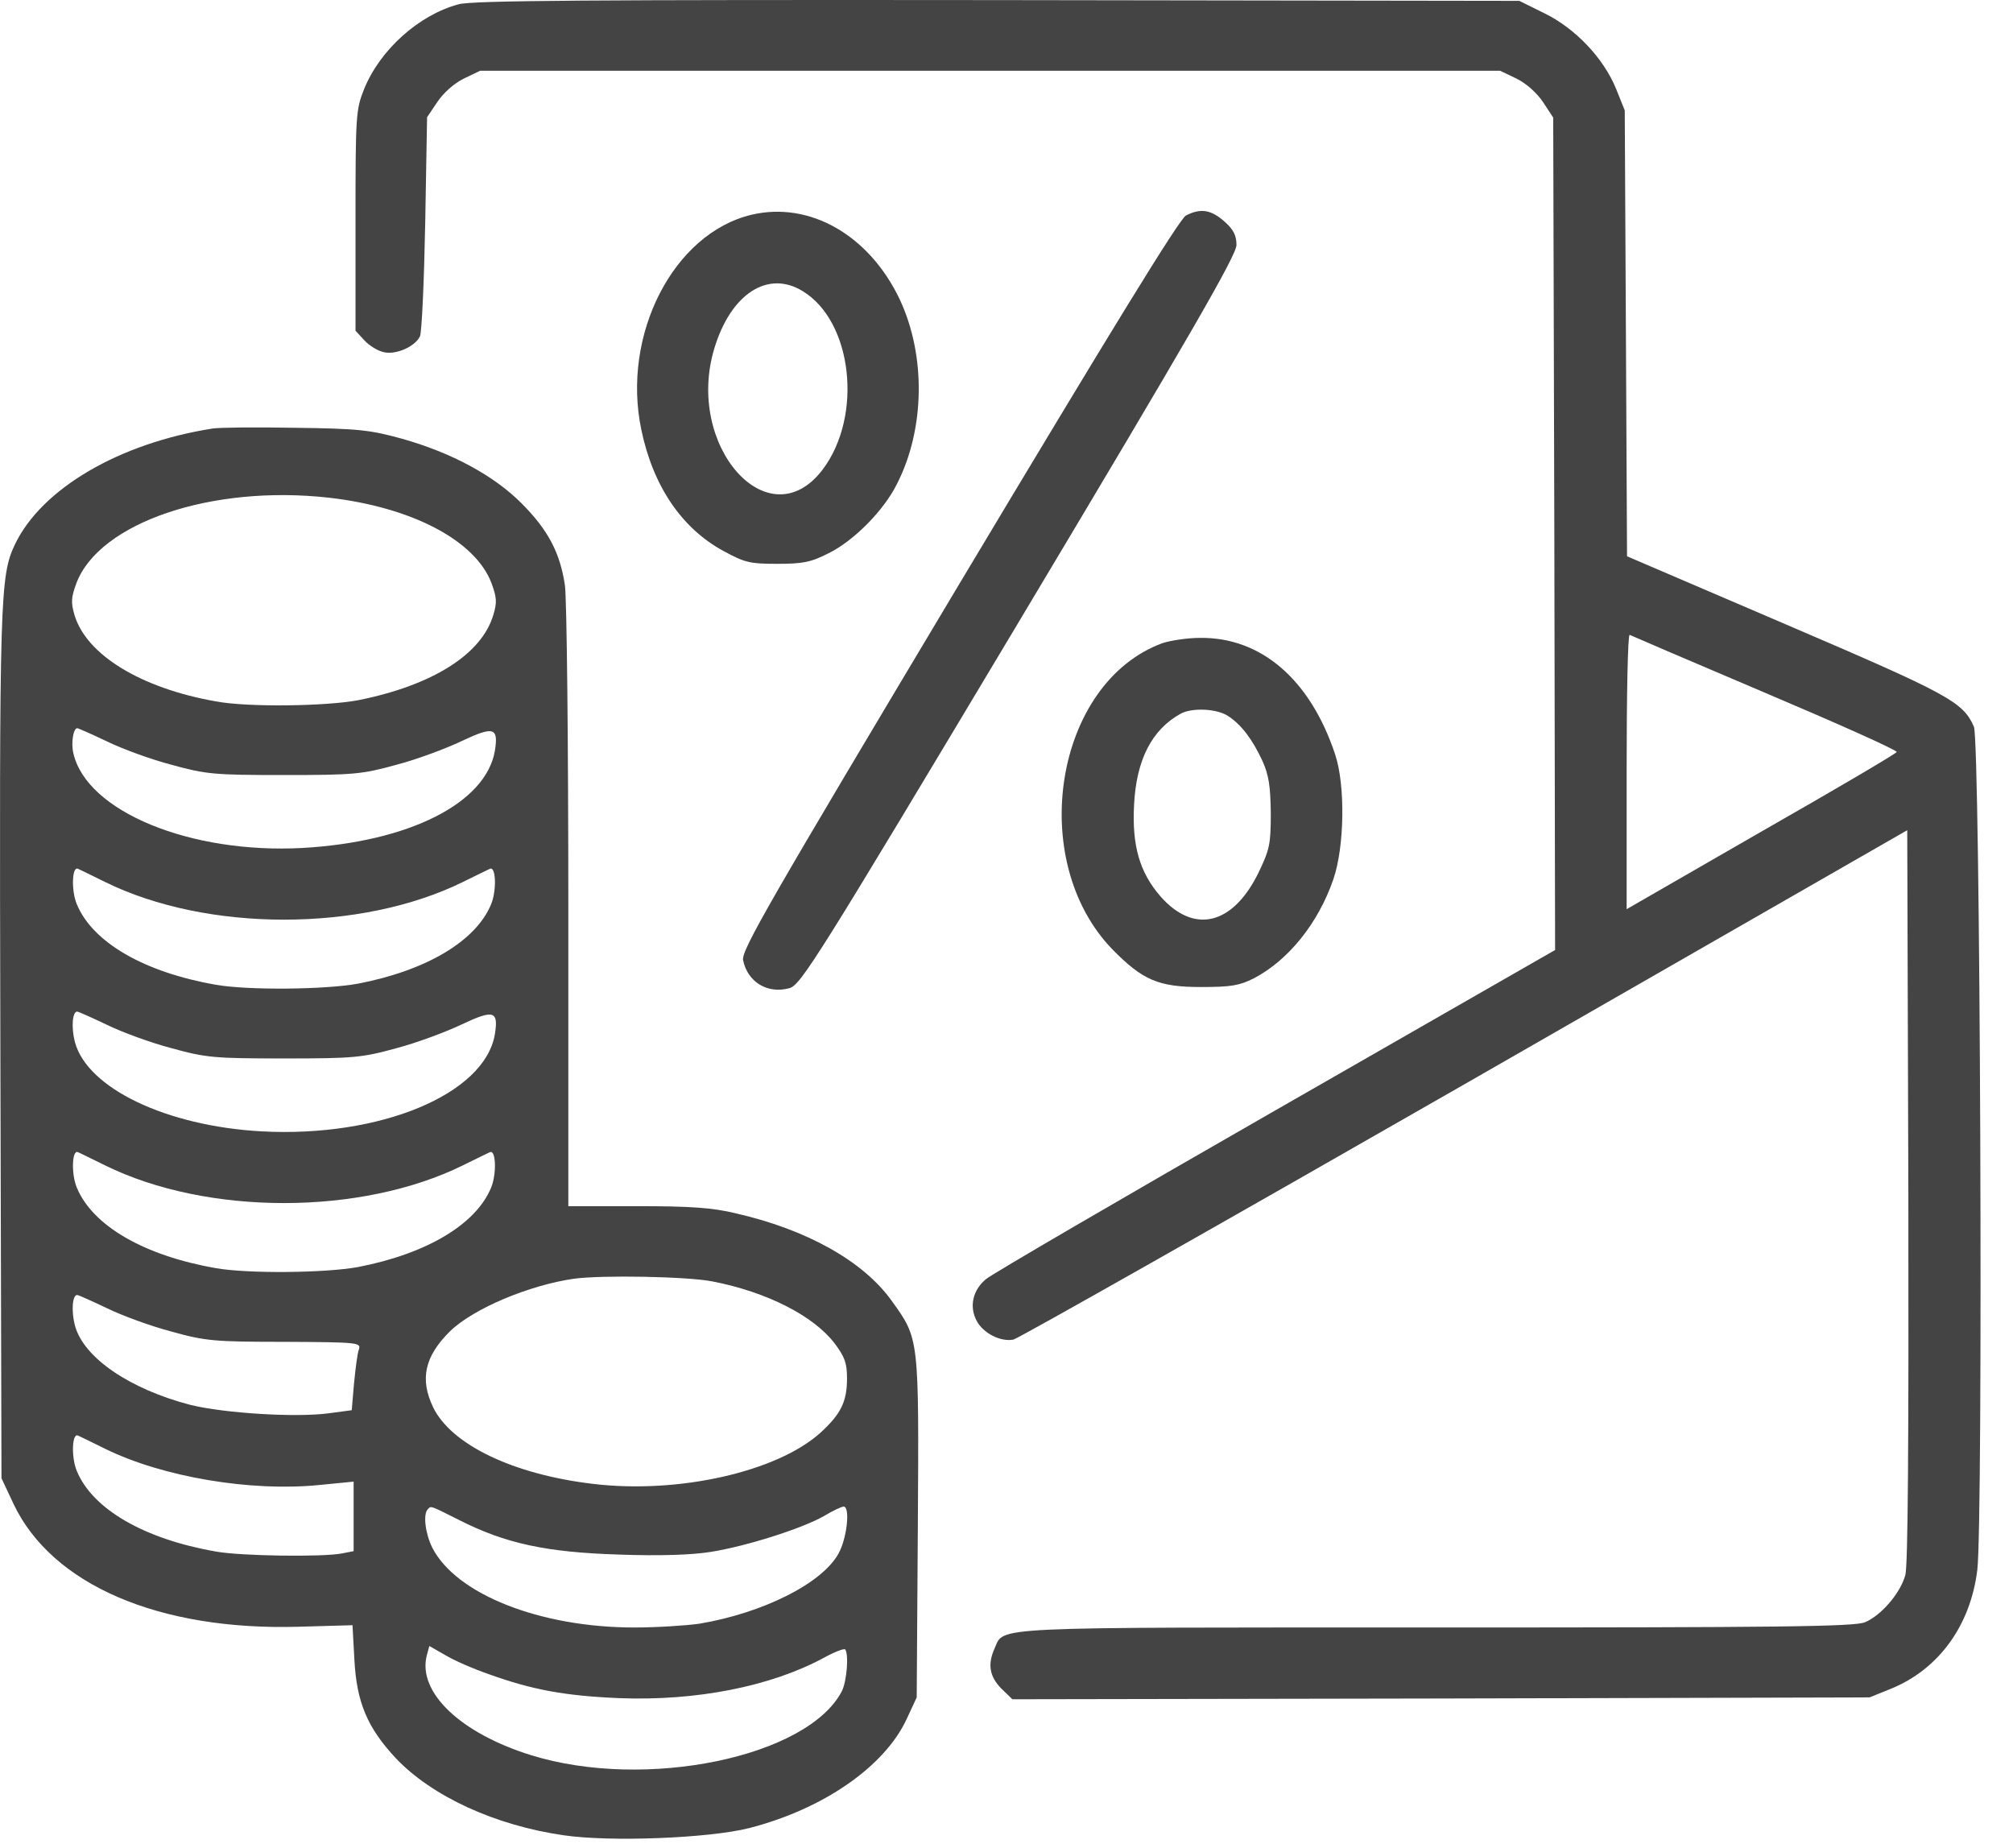 <?xml version="1.0" encoding="UTF-8"?> <svg xmlns="http://www.w3.org/2000/svg" width="61" height="56" viewBox="0 0 61 56" fill="none"><path d="M13.901 0.129C12.691 0.449 11.515 1.514 11.036 2.693C10.785 3.323 10.773 3.461 10.773 6.689V10.021L11.047 10.319C11.196 10.479 11.458 10.639 11.641 10.674C12.006 10.754 12.577 10.502 12.725 10.193C12.782 10.078 12.851 8.544 12.885 6.769L12.942 3.552L13.25 3.094C13.433 2.819 13.752 2.533 14.049 2.384L14.551 2.144H30.004H45.458L45.96 2.384C46.257 2.533 46.576 2.819 46.759 3.094L47.067 3.564L47.101 16.169L47.124 28.787L38.656 33.641C33.999 36.309 30.05 38.611 29.879 38.759C29.479 39.091 29.365 39.584 29.593 40.019C29.788 40.397 30.324 40.671 30.712 40.591C30.86 40.557 37.012 37.076 44.385 32.851L57.795 25.157L57.829 36.218C57.841 43.66 57.818 47.427 57.738 47.724C57.59 48.274 57.008 48.949 56.517 49.156C56.209 49.293 53.869 49.316 43.529 49.316C29.81 49.316 30.438 49.282 30.141 49.946C29.924 50.426 29.982 50.793 30.335 51.159L30.678 51.491L43.666 51.468L56.654 51.434L57.304 51.171C58.742 50.587 59.712 49.259 59.918 47.575C60.1 46.076 60.009 22.444 59.815 22.02C59.484 21.265 59.05 21.036 54.109 18.917L49.304 16.857L49.27 10.101L49.235 3.346L48.973 2.693C48.596 1.766 47.74 0.862 46.804 0.404L46.04 0.026L30.233 0.003C17.964 -0.009 14.312 0.014 13.901 0.129ZM53.481 20.99C55.695 21.929 57.487 22.73 57.475 22.787C57.464 22.833 55.615 23.921 53.367 25.203L49.292 27.55V23.371C49.292 21.07 49.327 19.215 49.384 19.238C49.429 19.261 51.267 20.051 53.481 20.99Z" fill="#444444"></path><path d="M22.779 6.506C20.405 7.067 18.83 10.147 19.434 13.021C19.788 14.727 20.656 16.009 21.923 16.696C22.573 17.051 22.733 17.085 23.555 17.085C24.319 17.085 24.57 17.04 25.107 16.765C25.86 16.398 26.785 15.471 27.184 14.658C28.029 12.998 28.063 10.777 27.264 9.071C26.339 7.124 24.536 6.094 22.779 6.506ZM24.319 8.819C25.837 9.735 26.157 12.609 24.924 14.235C23.292 16.376 20.747 13.513 21.649 10.548C22.151 8.899 23.269 8.178 24.319 8.819Z" fill="#444444"></path><path d="M35.94 6.529C35.746 6.621 33.657 10.033 29.058 17.715C23.283 27.378 22.461 28.798 22.518 29.096C22.655 29.76 23.26 30.126 23.922 29.943C24.265 29.852 24.767 29.05 30.884 18.826C36.123 10.067 37.469 7.731 37.469 7.422C37.469 7.136 37.378 6.953 37.104 6.712C36.705 6.357 36.385 6.3 35.94 6.529Z" fill="#444444"></path><path d="M6.436 12.986C3.606 13.433 1.266 14.807 0.456 16.49C-0.001 17.452 -0.023 18.036 0.011 31.683L0.045 44.793L0.41 45.572C1.574 48.022 4.816 49.419 9.061 49.293L10.682 49.247L10.739 50.289C10.807 51.594 11.139 52.361 11.994 53.277C13.09 54.434 15.008 55.315 17.085 55.613C18.488 55.819 21.479 55.704 22.7 55.395C24.937 54.823 26.797 53.54 27.471 52.098L27.779 51.434L27.813 46.293C27.847 40.522 27.858 40.58 27.025 39.423C26.169 38.221 24.457 37.259 22.3 36.767C21.593 36.595 20.931 36.549 19.299 36.549H17.222V27.504C17.222 22.524 17.176 18.139 17.119 17.738C16.971 16.742 16.605 16.055 15.806 15.253C14.962 14.406 13.684 13.719 12.188 13.296C11.23 13.032 10.876 12.986 8.947 12.963C7.76 12.941 6.63 12.952 6.436 12.986ZM9.974 15.082C12.474 15.368 14.403 16.375 14.893 17.669C15.053 18.104 15.065 18.253 14.95 18.631C14.597 19.833 13.09 20.772 10.853 21.218C9.872 21.402 7.509 21.436 6.539 21.253C4.268 20.852 2.624 19.845 2.259 18.642C2.145 18.253 2.156 18.104 2.316 17.669C3.012 15.837 6.413 14.681 9.974 15.082ZM3.241 22.466C3.709 22.695 4.587 23.016 5.204 23.176C6.242 23.463 6.493 23.485 8.605 23.485C10.716 23.485 10.967 23.463 12.006 23.176C12.622 23.016 13.512 22.684 13.992 22.455C14.962 21.997 15.11 22.043 14.996 22.753C14.722 24.333 12.405 25.512 9.164 25.695C5.774 25.878 2.636 24.596 2.225 22.833C2.145 22.512 2.225 22.066 2.339 22.066C2.373 22.066 2.784 22.249 3.241 22.466ZM3.184 26.726C6.277 28.248 10.933 28.248 14.026 26.726C14.437 26.52 14.802 26.348 14.848 26.325C15.03 26.245 15.053 26.989 14.882 27.401C14.425 28.512 12.93 29.405 10.853 29.806C9.86 29.989 7.509 30.012 6.539 29.84C4.371 29.462 2.807 28.558 2.328 27.401C2.156 26.989 2.179 26.245 2.362 26.325C2.407 26.348 2.773 26.52 3.184 26.726ZM3.241 31.054C3.709 31.283 4.587 31.603 5.204 31.764C6.242 32.05 6.493 32.073 8.605 32.073C10.716 32.073 10.967 32.05 12.006 31.764C12.622 31.603 13.512 31.271 13.992 31.042C14.962 30.584 15.11 30.63 14.996 31.34C14.688 33.16 11.515 34.477 7.92 34.282C5.044 34.122 2.647 32.977 2.271 31.58C2.156 31.145 2.191 30.653 2.339 30.653C2.373 30.653 2.784 30.836 3.241 31.054ZM3.184 35.313C6.277 36.836 10.933 36.836 14.026 35.313C14.437 35.107 14.802 34.935 14.848 34.912C15.03 34.832 15.053 35.576 14.882 35.988C14.425 37.099 12.93 37.992 10.853 38.393C9.86 38.576 7.509 38.599 6.539 38.427C4.371 38.049 2.807 37.145 2.328 35.988C2.156 35.576 2.179 34.832 2.362 34.912C2.407 34.935 2.773 35.107 3.184 35.313ZM21.581 38.828C23.236 39.148 24.651 39.87 25.291 40.706C25.599 41.118 25.667 41.301 25.667 41.77C25.667 42.469 25.485 42.847 24.857 43.419C23.544 44.598 20.566 45.274 17.975 44.965C15.544 44.678 13.672 43.774 13.124 42.641C12.713 41.782 12.873 41.095 13.638 40.339C14.345 39.652 16.035 38.942 17.393 38.748C18.249 38.633 20.805 38.679 21.581 38.828ZM3.241 39.641C3.709 39.87 4.587 40.19 5.204 40.351C6.231 40.637 6.505 40.66 8.628 40.66C10.853 40.671 10.944 40.683 10.876 40.889C10.83 41.003 10.773 41.473 10.728 41.919L10.659 42.732L9.974 42.824C8.97 42.961 6.802 42.824 5.774 42.572C3.925 42.091 2.533 41.141 2.271 40.167C2.156 39.732 2.191 39.24 2.339 39.24C2.373 39.24 2.784 39.423 3.241 39.641ZM3.184 43.9C4.93 44.759 7.6 45.205 9.666 44.999L10.716 44.896V45.949V47.003L10.362 47.072C9.792 47.186 7.281 47.152 6.539 47.014C4.371 46.636 2.807 45.732 2.328 44.575C2.156 44.163 2.179 43.419 2.362 43.499C2.407 43.522 2.773 43.694 3.184 43.9ZM13.9 46.053C15.316 46.774 16.56 47.037 18.739 47.106C19.995 47.152 20.965 47.117 21.536 47.026C22.62 46.854 24.309 46.316 24.971 45.938C25.233 45.778 25.508 45.652 25.564 45.652C25.77 45.652 25.667 46.625 25.405 47.083C24.903 47.987 23.111 48.88 21.193 49.201C20.794 49.258 19.915 49.316 19.219 49.316C16.366 49.316 13.82 48.308 13.101 46.9C12.885 46.465 12.816 45.881 12.964 45.732C13.067 45.629 13.01 45.606 13.9 46.053ZM14.825 50.735C16.126 51.205 17.13 51.388 18.762 51.457C21.102 51.548 23.35 51.102 24.948 50.243C25.279 50.06 25.576 49.945 25.61 49.98C25.724 50.106 25.667 50.941 25.508 51.251C24.469 53.243 19.561 54.262 16.092 53.185C13.957 52.521 12.656 51.285 12.93 50.174L13.01 49.877L13.489 50.151C13.752 50.312 14.357 50.575 14.825 50.735Z" fill="#444444"></path><path d="M35.222 19.49C31.958 20.692 31.091 26.073 33.716 28.775C34.629 29.703 35.108 29.909 36.398 29.909C37.311 29.909 37.562 29.863 37.995 29.645C39.045 29.096 39.947 27.974 40.404 26.646C40.746 25.649 40.769 23.795 40.461 22.867C39.708 20.589 38.212 19.306 36.364 19.329C35.975 19.329 35.462 19.41 35.222 19.49ZM37.219 21.699C37.619 21.963 37.95 22.398 38.258 23.062C38.452 23.497 38.498 23.829 38.509 24.642C38.509 25.581 38.475 25.741 38.133 26.451C37.356 28.031 36.181 28.317 35.165 27.161C34.537 26.439 34.298 25.627 34.366 24.379C34.435 23.027 34.903 22.112 35.77 21.631C36.112 21.436 36.877 21.47 37.219 21.699Z" fill="#444444"></path></svg> 